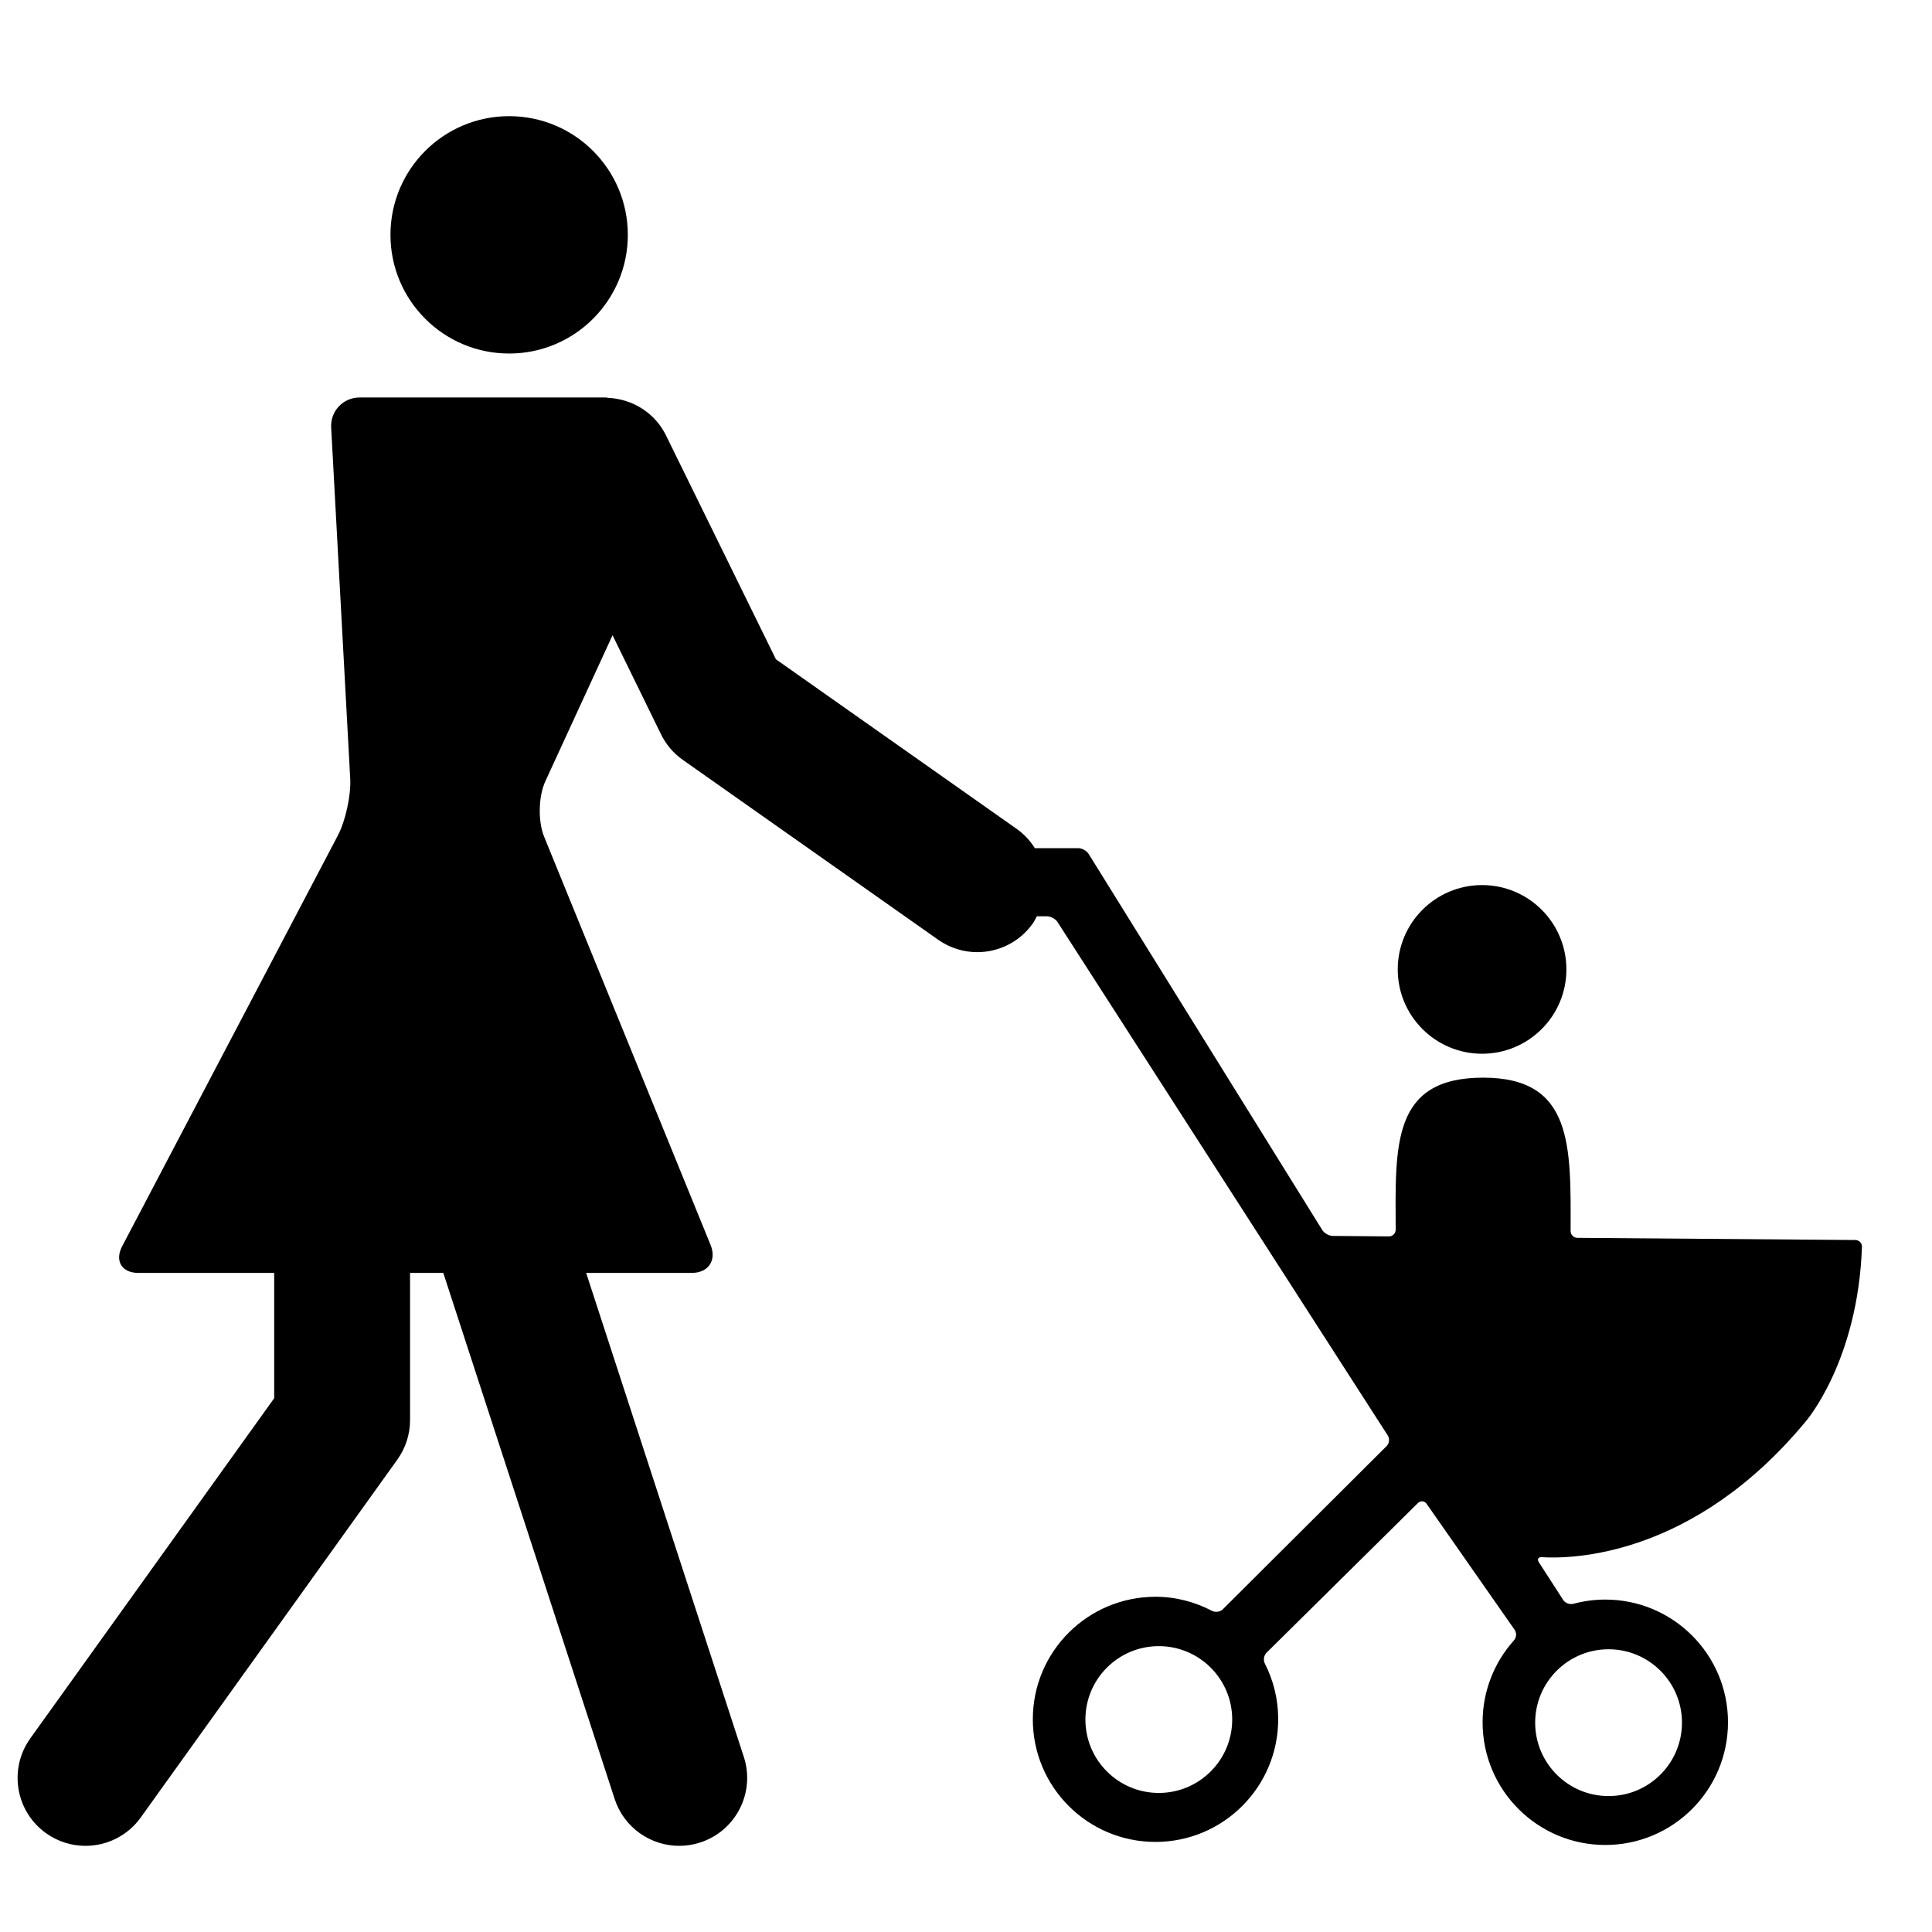 <?xml version="1.0" encoding="iso-8859-1"?>
<!-- Generator: Adobe Illustrator 17.1.0, SVG Export Plug-In . SVG Version: 6.00 Build 0)  -->
<!DOCTYPE svg PUBLIC "-//W3C//DTD SVG 1.1//EN" "http://www.w3.org/Graphics/SVG/1.1/DTD/svg11.dtd">
<svg version="1.1" id="Layer_1" xmlns="http://www.w3.org/2000/svg" xmlns:xlink="http://www.w3.org/1999/xlink" x="0px" y="0px"
	 viewBox="0 0 128 128" style="enable-background:new 0 0 128 128;" xml:space="preserve">
<g>
	<circle cx="33.732" cy="15.559" r="7.863"/>
	<path d="M9.324,120.414l17-23.709c0.548-0.765,0.843-1.682,0.843-2.622v-9.75h2.202l11.353,34.852
		c0.619,1.9,2.382,3.107,4.278,3.107c0.462,0,0.932-0.071,1.395-0.223c2.363-0.77,3.655-3.309,2.885-5.672L38.834,84.333h6.999
		c1.1,0,1.66-0.833,1.245-1.852L36.049,55.431c-0.415-1.019-0.379-2.67,0.081-3.669l4.453-9.676l3.171,6.482
		c0.332,0.713,0.845,1.326,1.488,1.778l16.917,11.916c0.788,0.555,1.692,0.821,2.587,0.821c1.414,0,2.807-0.665,3.683-1.908
		c0.105-0.15,0.179-0.311,0.264-0.468h0.671c0.249,0,0.562,0.169,0.698,0.378l21.882,34.02c0.136,0.209,0.103,0.521-0.073,0.697
		l-10.86,10.821c-0.177,0.176-0.493,0.215-0.714,0.099c-1.12-0.586-2.392-0.932-3.741-0.932c-4.489,0-8.129,3.629-8.129,8.119
		c0,4.489,3.639,8.123,8.129,8.123c4.489,0,8.128-3.642,8.128-8.131c0-1.326-0.319-2.579-0.883-3.685
		c-0.113-0.222-0.072-0.539,0.105-0.714l10.033-9.92c0.177-0.175,0.437-0.152,0.58,0.053l5.833,8.349
		c0.143,0.204,0.115,0.512-0.052,0.698c-1.29,1.439-2.074,3.339-2.074,5.424c0,4.489,3.639,8.128,8.129,8.128
		s8.129-3.639,8.129-8.129s-3.639-8.129-8.129-8.129c-0.73,0-1.437,0.098-2.11,0.279c-0.241,0.065-0.542-0.041-0.677-0.25
		l-1.612-2.499c-0.135-0.21-0.044-0.354,0.205-0.338c1.965,0.12,10.039-0.001,17.485-9.008c0,0,3.45-3.98,3.713-11.551
		c0.009-0.249-0.19-0.453-0.44-0.455l-18.411-0.143c-0.25-0.002-0.451-0.206-0.451-0.455c0.014-5.657,0.158-10.159-5.795-10.159
		c-6.053,0.001-5.819,4.455-5.795,10.07c0.001,0.25-0.201,0.45-0.45,0.448l-3.718-0.032c-0.25-0.002-0.559-0.175-0.692-0.386
		L72.125,56.574c-0.133-0.211-0.443-0.382-0.692-0.382h-2.871c-0.308-0.492-0.716-0.933-1.221-1.288L51.406,43.679l-7.239-14.745
		c-0.736-1.58-2.275-2.511-3.904-2.576c-0.035-0.007-0.076-0.024-0.106-0.024H23.833c-1.1,0-1.951,0.899-1.892,1.997l1.262,23.256
		c0.06,1.098-0.31,2.794-0.821,3.768L8.096,82.563c-0.511,0.974-0.03,1.771,1.07,1.771h9v8.303L2.009,115.17
		c-1.448,2.02-0.985,4.831,1.035,6.279c0.794,0.569,1.71,0.843,2.618,0.843C7.064,122.292,8.445,121.64,9.324,120.414z
		 M76.774,118.787c-2.686,0-4.863-2.177-4.863-4.863c0-2.686,2.177-4.863,4.863-4.863c2.686,0,4.863,2.177,4.863,4.863
		C81.637,116.61,79.459,118.787,76.774,118.787z M106.572,109.268c2.686,0,4.863,2.177,4.863,4.863c0,2.686-2.177,4.863-4.863,4.863
		s-4.863-2.177-4.863-4.863C101.709,111.445,103.886,109.268,106.572,109.268z"/>
	<circle cx="98.191" cy="64.226" r="5.587"/>
</g>
</svg>
